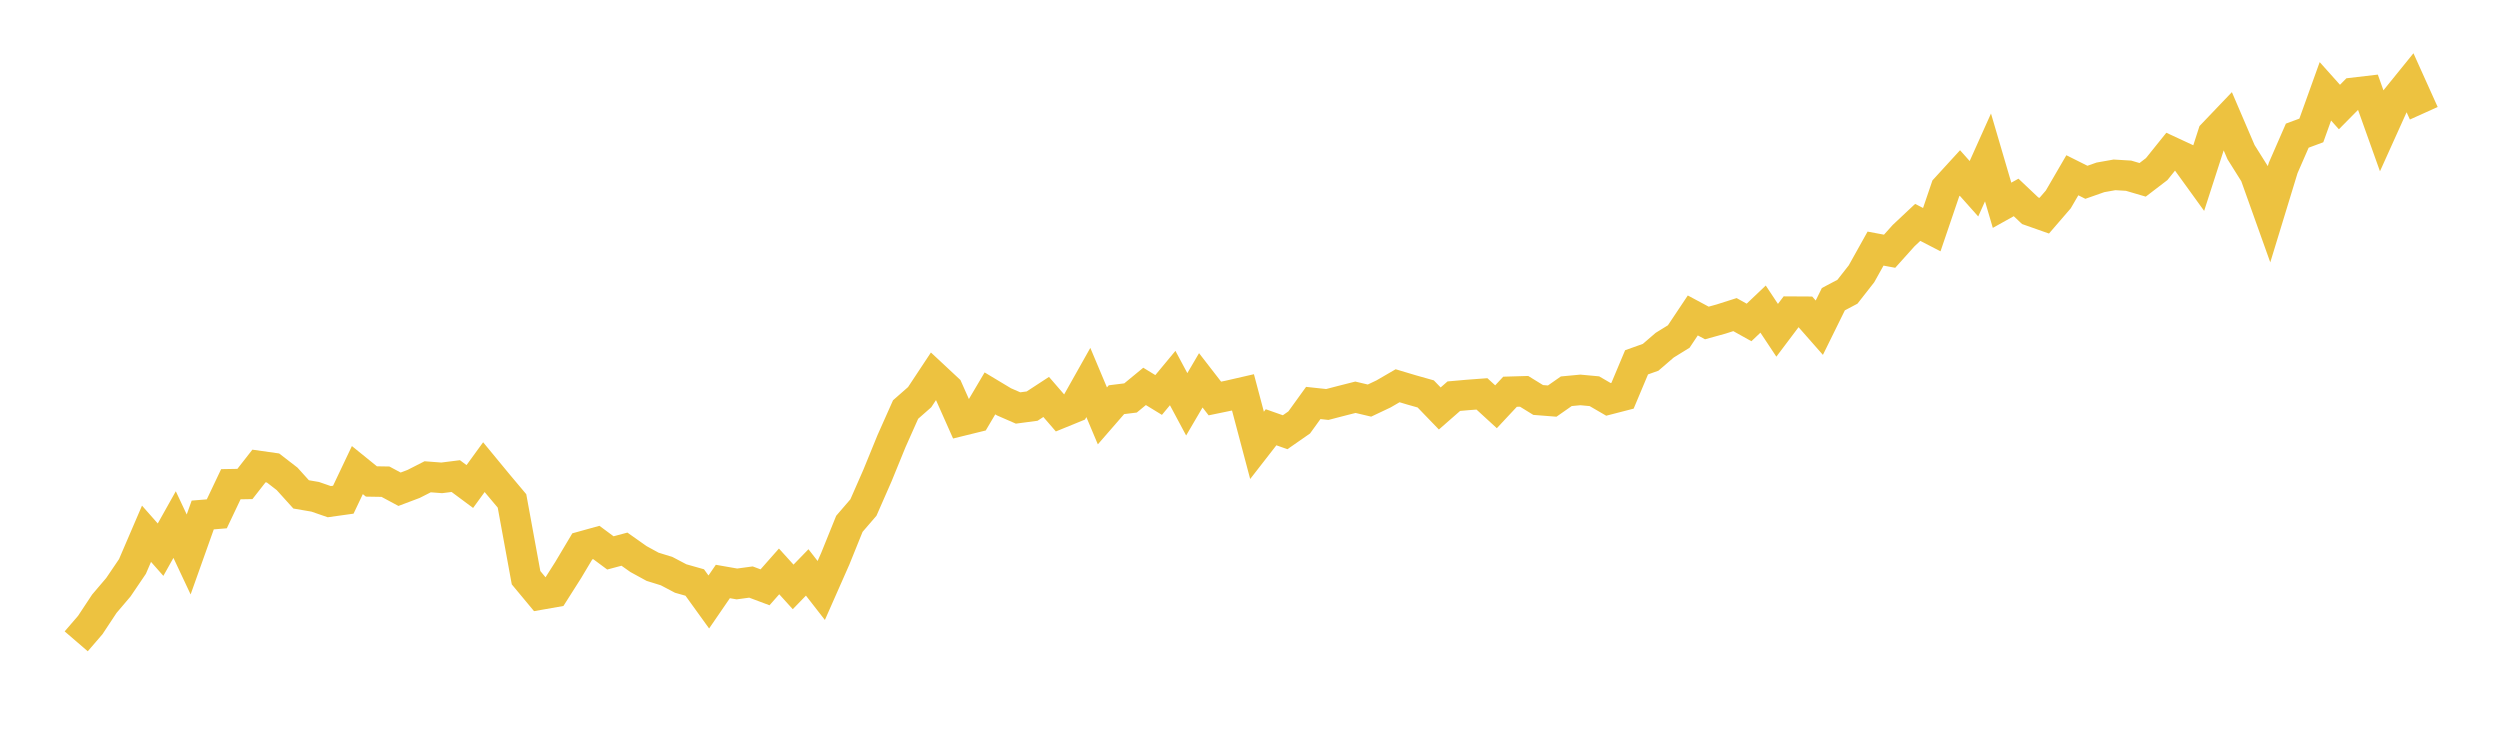 <svg width="164" height="48" xmlns="http://www.w3.org/2000/svg" xmlns:xlink="http://www.w3.org/1999/xlink"><path fill="none" stroke="rgb(237,194,64)" stroke-width="2" d="M5,42.072L5.922,41.001L6.844,39.606L7.766,38.522L8.689,37.161L9.611,35.015L10.533,36.059L11.455,34.412L12.377,36.373L13.299,33.783L14.222,33.707L15.144,31.765L16.066,31.749L16.988,30.569L17.91,30.7L18.832,31.412L19.754,32.432L20.677,32.59L21.599,32.909L22.521,32.78L23.443,30.838L24.365,31.584L25.287,31.599L26.21,32.094L27.132,31.746L28.054,31.277L28.976,31.347L29.898,31.231L30.82,31.916L31.743,30.645L32.665,31.763L33.587,32.86L34.509,37.897L35.431,39.006L36.353,38.844L37.275,37.392L38.198,35.843L39.12,35.587L40.042,36.271L40.964,36.025L41.886,36.676L42.808,37.18L43.731,37.466L44.653,37.951L45.575,38.212L46.497,39.49L47.419,38.146L48.341,38.307L49.263,38.182L50.186,38.528L51.108,37.484L52.03,38.501L52.952,37.551L53.874,38.735L54.796,36.647L55.719,34.363L56.641,33.293L57.563,31.192L58.485,28.934L59.407,26.865L60.329,26.055L61.251,24.661L62.174,25.522L63.096,27.595L64.018,27.368L64.94,25.807L65.862,26.361L66.784,26.763L67.707,26.641L68.629,26.039L69.551,27.106L70.473,26.73L71.395,25.091L72.317,27.282L73.24,26.22L74.162,26.106L75.084,25.347L76.006,25.911L76.928,24.8L77.85,26.523L78.772,24.949L79.695,26.141L80.617,25.951L81.539,25.739L82.461,29.215L83.383,28.029L84.305,28.354L85.228,27.712L86.15,26.435L87.072,26.534L87.994,26.294L88.916,26.06L89.838,26.278L90.76,25.841L91.683,25.305L92.605,25.581L93.527,25.841L94.449,26.796L95.371,25.989L96.293,25.908L97.216,25.839L98.138,26.684L99.06,25.698L99.982,25.671L100.904,26.239L101.826,26.311L102.749,25.666L103.671,25.579L104.593,25.664L105.515,26.2L106.437,25.962L107.359,23.768L108.281,23.439L109.204,22.644L110.126,22.075L111.048,20.693L111.97,21.187L112.892,20.932L113.814,20.638L114.737,21.153L115.659,20.277L116.581,21.667L117.503,20.444L118.425,20.449L119.347,21.497L120.269,19.626L121.192,19.138L122.114,17.961L123.036,16.308L123.958,16.481L124.88,15.454L125.802,14.588L126.725,15.065L127.647,12.355L128.569,11.347L129.491,12.382L130.413,10.327L131.335,13.466L132.257,12.952L133.18,13.825L134.102,14.15L135.024,13.082L135.946,11.497L136.868,11.958L137.79,11.634L138.713,11.471L139.635,11.526L140.557,11.797L141.479,11.092L142.401,9.945L143.323,10.373L144.246,11.65L145.168,8.795L146.09,7.83L147.012,9.981L147.934,11.45L148.856,14.031L149.778,11.013L150.701,8.899L151.623,8.557L152.545,5.991L153.467,7.021L154.389,6.088L155.311,5.98L156.234,8.566L157.156,6.522L158.078,5.384L159,7.43"></path></svg>